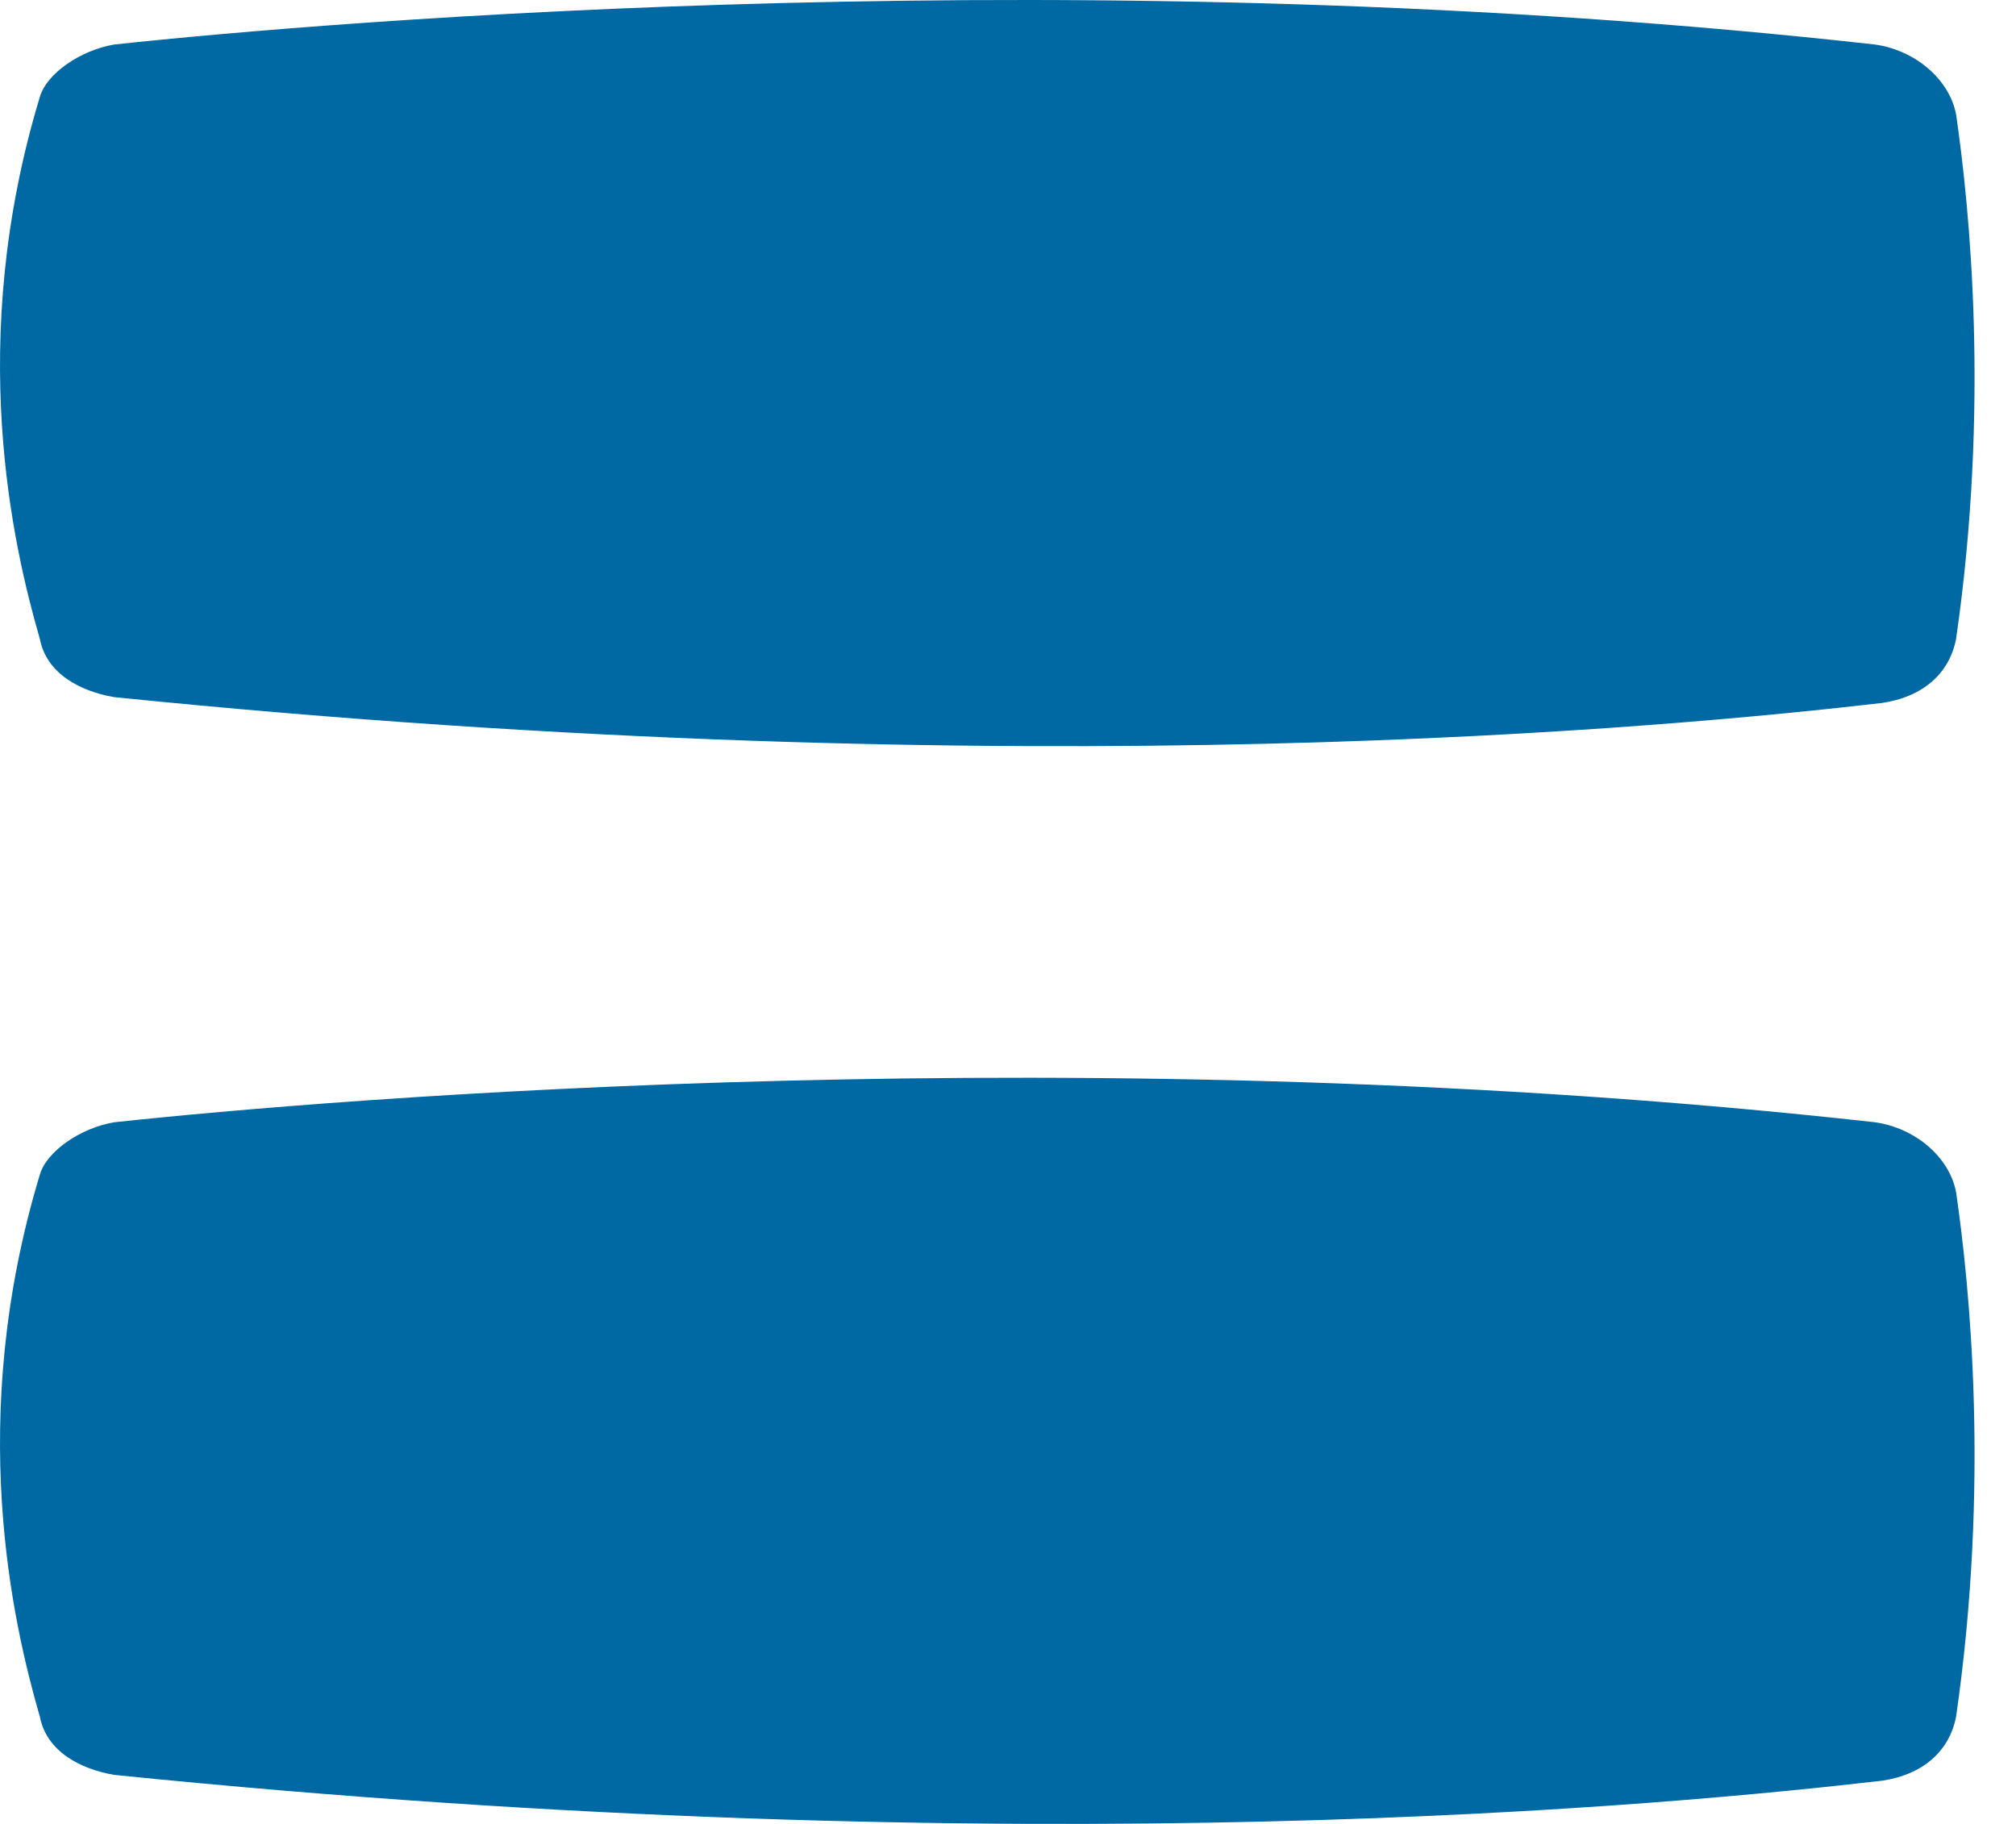 <svg fill="none" height="19" viewBox="0 0 21 19" width="21" xmlns="http://www.w3.org/2000/svg"><g fill="#0068a3"><path d="m1.188 11.691c2.249-.243 10.192-.91 18.345 0 .422.061.773.364.843.728.141.971.351 3.035 0 5.463-.07.364-.351.607-.773.668-2.109.243-8.856.91-18.415-.061-.351-.061-.703-.243-.773-.607-.281-.971-.773-3.095 0-5.645.07-.243.422-.486.773-.546z"/><path d="m1.188.464c2.249-.243 10.192-.91 18.345 0 .422.061.773.364.843.728.141.971.351 3.035 0 5.463-.07.364-.351.607-.773.668-2.109.243-8.856.91-18.415-.061-.351-.061-.703-.243-.773-.607-.281-.971-.773-3.095 0-5.645.07-.243.422-.486.773-.546z"/></g></svg>
